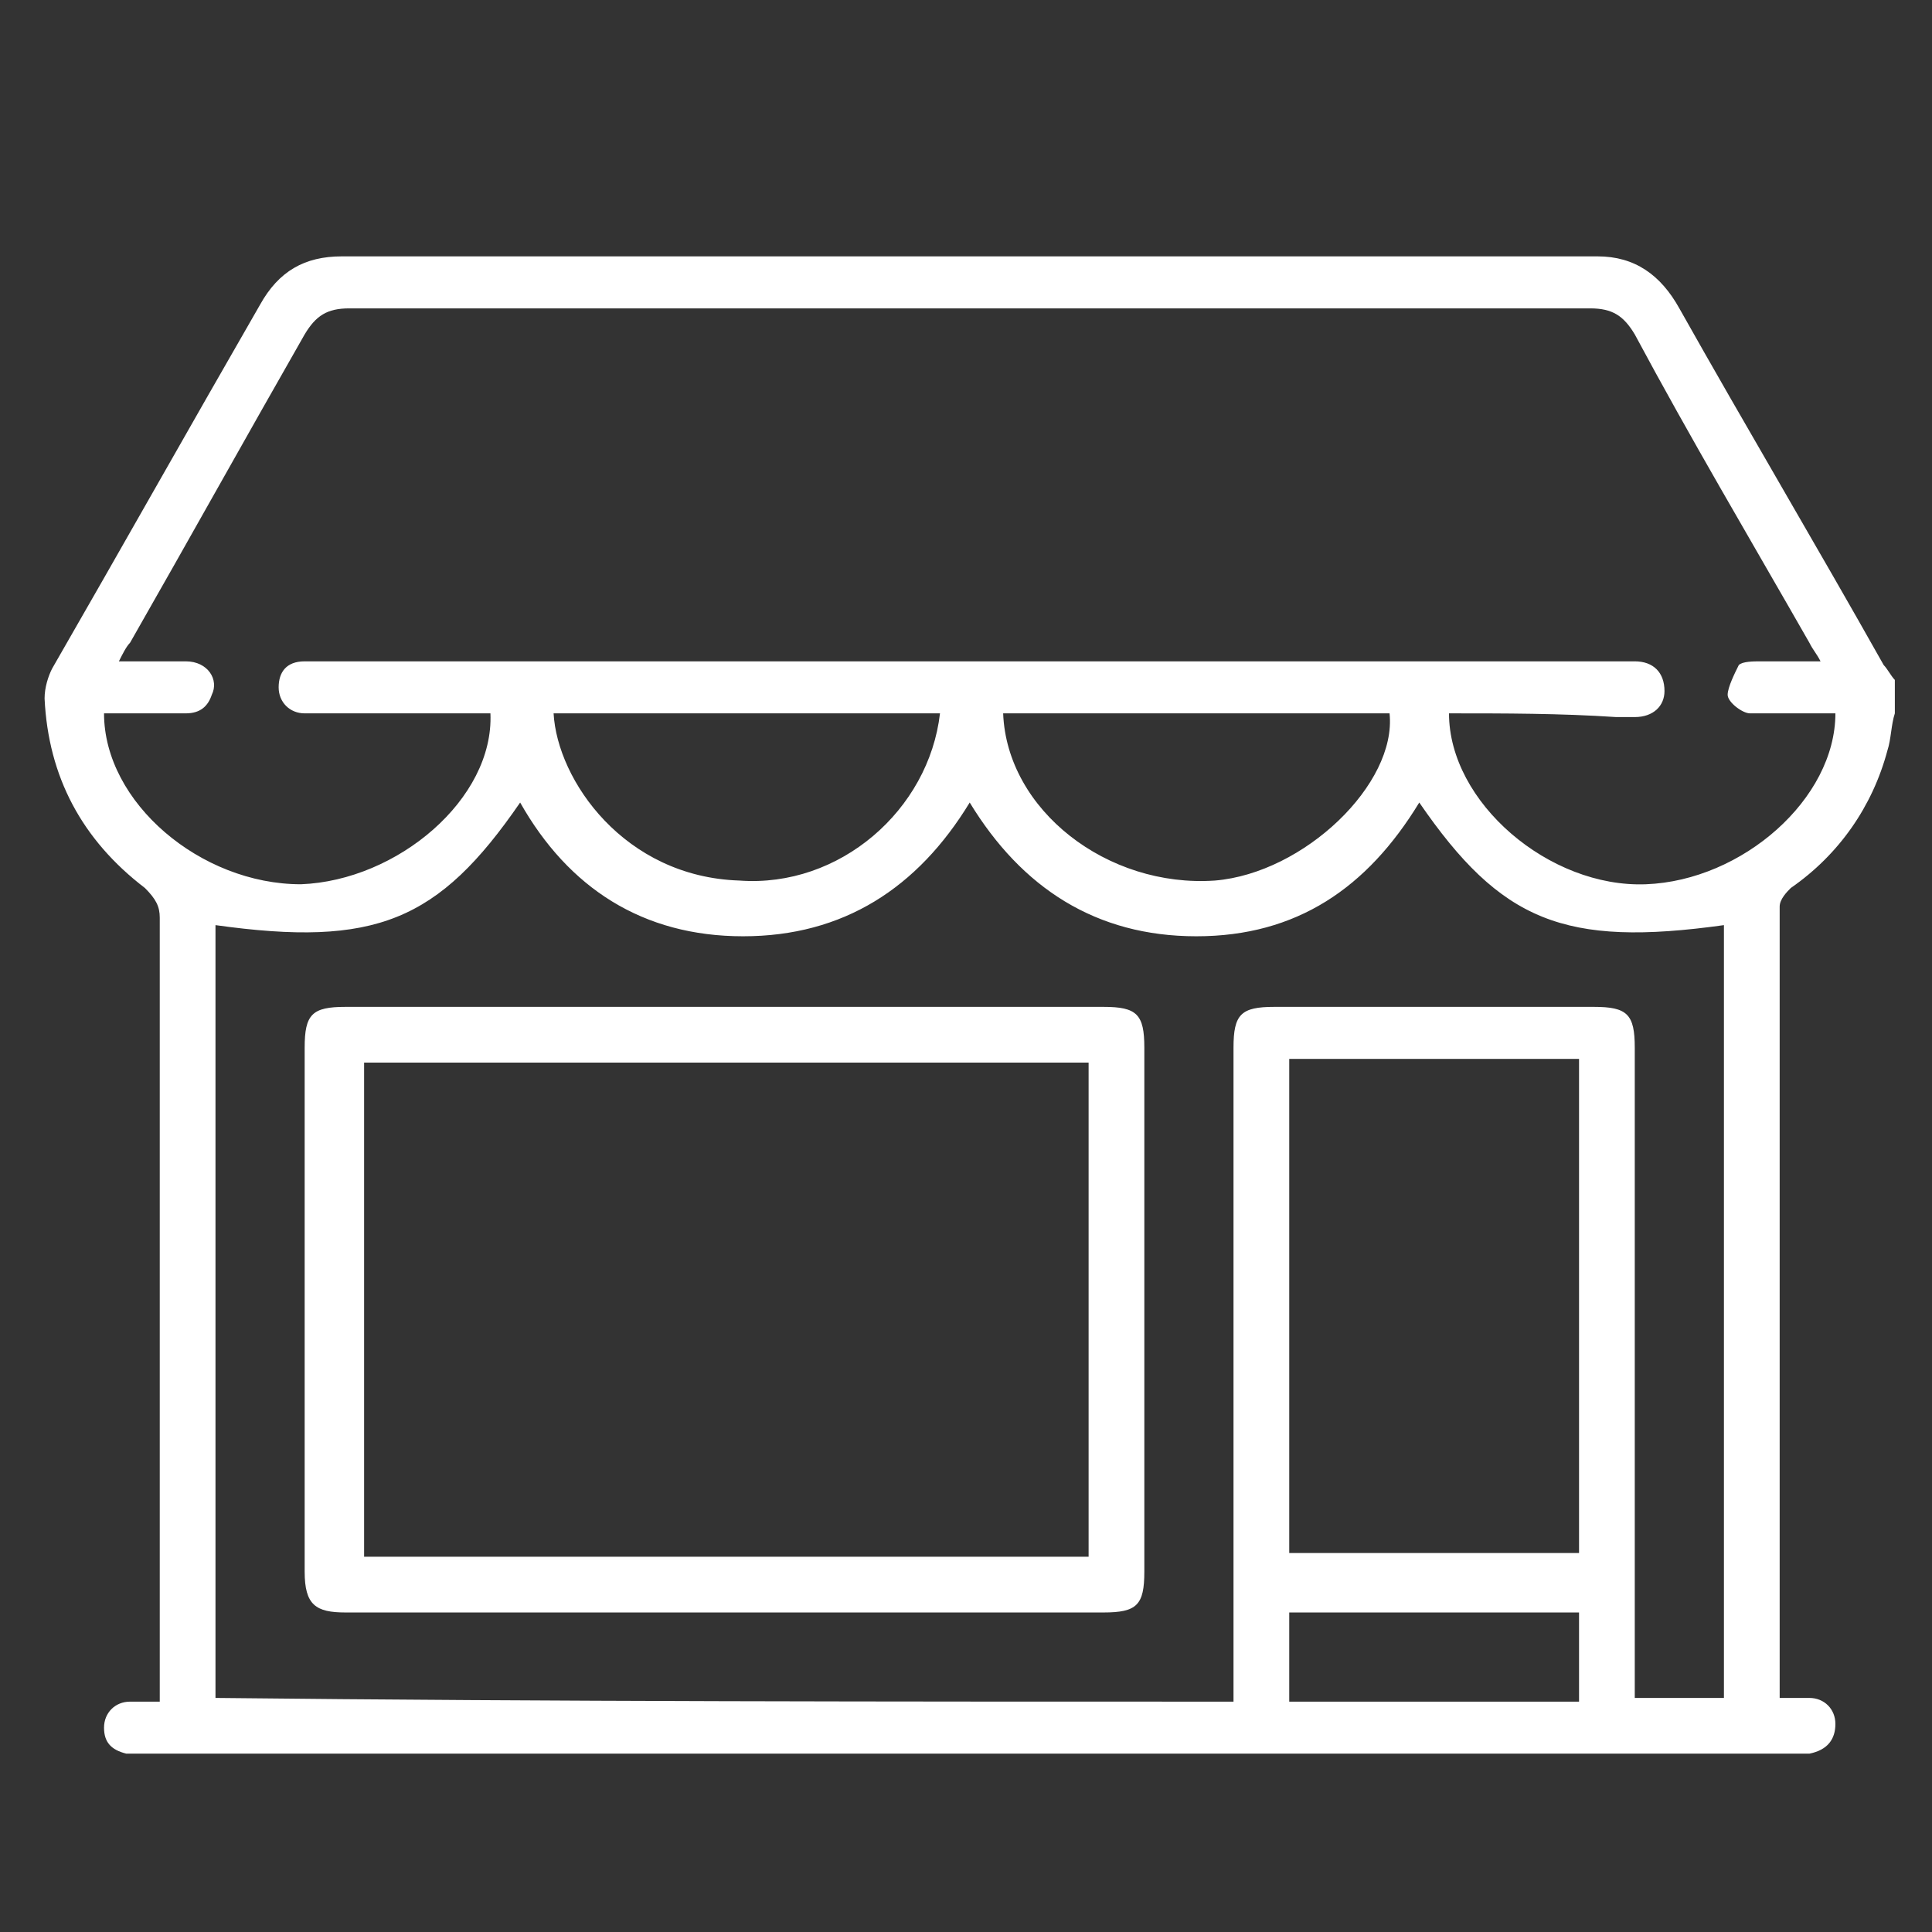 <?xml version="1.0" encoding="utf-8"?>
<!-- Generator: Adobe Illustrator 26.3.1, SVG Export Plug-In . SVG Version: 6.00 Build 0)  -->
<svg version="1.1" id="Layer_1" xmlns="http://www.w3.org/2000/svg" xmlns:xlink="http://www.w3.org/1999/xlink" x="0px" y="0px"
	 viewBox="0 0 52 52" style="enable-background:new 0 0 52 52;" xml:space="preserve">
<rect x="0" y="0" width="52" height="52" fill="#333333" stroke="none"/>
<style type="text/css">
	.st0{fill:#FFFFFF;}
</style>
<path class="st0" d="M51,19.2c-0.1,0.3-0.1,0.7-0.2,1c-0.4,1.5-1.3,2.8-2.6,3.7c-0.1,0.1-0.3,0.3-0.3,0.5c0,7,0,14.1,0,21.1
	c0,0.1,0,0.1,0,0.2c0.3,0,0.5,0,0.8,0c0.4,0,0.7,0.3,0.7,0.7c0,0.4-0.2,0.7-0.7,0.8c-0.1,0-0.3,0-0.4,0c-14.8,0-29.6,0-44.5,0
	c-0.1,0-0.3,0-0.4,0c-0.4-0.1-0.6-0.3-0.6-0.7c0-0.4,0.3-0.7,0.7-0.7c0.3,0,0.5,0,0.8,0c0-0.2,0-0.4,0-0.5c0-6.9,0-13.7,0-20.6
	c0-0.3-0.1-0.5-0.4-0.8c-1.7-1.3-2.6-3-2.7-5.1c0-0.3,0.1-0.6,0.2-0.8c1.9-3.3,3.7-6.5,5.6-9.8c0.5-0.9,1.2-1.3,2.2-1.3
	c11.3,0,22.5,0,33.8,0c1,0,1.7,0.5,2.2,1.4c1.8,3.2,3.7,6.4,5.5,9.6c0.1,0.1,0.2,0.3,0.3,0.4C51,18.5,51,18.9,51,19.2z M39,19.2
	c0,2.4,2.7,4.7,5.3,4.6c2.6-0.1,5.1-2.3,5.1-4.6c-0.2,0-0.3,0-0.5,0c-0.6,0-1.2,0-1.8,0c-0.2,0-0.6-0.3-0.6-0.5
	c0-0.2,0.2-0.6,0.3-0.8c0.1-0.1,0.4-0.1,0.6-0.1c0.5,0,1,0,1.6,0c-0.1-0.2-0.2-0.3-0.3-0.5c-1.6-2.8-3.2-5.5-4.7-8.3
	c-0.3-0.5-0.6-0.7-1.2-0.7c-11.1,0-22.3,0-33.4,0c-0.6,0-0.9,0.2-1.2,0.7c-1.6,2.8-3.1,5.5-4.7,8.3c-0.1,0.1-0.2,0.3-0.3,0.5
	c0.7,0,1.2,0,1.8,0c0.6,0,0.9,0.5,0.7,0.9C5.6,19,5.4,19.2,5,19.2c-0.7,0-1.4,0-2.2,0c0,2.4,2.6,4.6,5.3,4.6
	c2.6-0.1,5.2-2.3,5.1-4.6c-0.8,0-1.5,0-2.3,0c-0.9,0-1.8,0-2.7,0c-0.4,0-0.7-0.3-0.7-0.7c0-0.4,0.2-0.7,0.7-0.7c0.2,0,0.3,0,0.5,0
	c11.7,0,23.4,0,35,0c0.1,0,0.2,0,0.3,0c0.5,0,0.8,0.3,0.8,0.8c0,0.4-0.3,0.7-0.8,0.7c-0.2,0-0.3,0-0.5,0C42,19.2,40.5,19.2,39,19.2z
	 M33.2,45.8c0-0.2,0-0.4,0-0.6c0-5.7,0-11.3,0-17c0-0.9,0.2-1.1,1.1-1.1c2.9,0,5.7,0,8.6,0c0.9,0,1.1,0.2,1.1,1.1c0,5.7,0,11.3,0,17
	c0,0.2,0,0.4,0,0.5c0.9,0,1.6,0,2.4,0c0-7,0-13.9,0-20.8c-4.3,0.6-6-0.1-8.2-3.3c-1.4,2.3-3.3,3.6-6,3.6c-2.7,0-4.7-1.3-6.1-3.6
	c-1.4,2.3-3.4,3.6-6.1,3.6c-2.7,0-4.7-1.3-6-3.6c-2.2,3.2-3.9,3.9-8.2,3.3c0,6.9,0,13.9,0,20.8C14.9,45.8,24,45.8,33.2,45.8z
	 M34.7,41.8c2.7,0,5.2,0,7.8,0c0-4.5,0-8.9,0-13.3c-2.6,0-5.2,0-7.8,0C34.7,33,34.7,37.4,34.7,41.8z M27,19.2
	c0.1,2.6,2.8,4.7,5.7,4.5c2.4-0.2,4.9-2.6,4.7-4.5C33.9,19.2,30.4,19.2,27,19.2z M25.3,19.2c-3.5,0-7,0-10.4,0
	c0.1,1.8,1.9,4.4,5,4.5C22.6,23.9,25,21.8,25.3,19.2z M42.5,43.4c-2.6,0-5.2,0-7.8,0c0,0.8,0,1.6,0,2.4c2.6,0,5.2,0,7.8,0
	C42.5,44.9,42.5,44.2,42.5,43.4z"/>
<path class="st0" d="M19.5,27.1c3.4,0,6.8,0,10.2,0c0.9,0,1.1,0.2,1.1,1.1c0,4.7,0,9.4,0,14.1c0,0.9-0.2,1.1-1.1,1.1
	c-6.8,0-13.6,0-20.4,0c-0.8,0-1.1-0.2-1.1-1.1c0-4.7,0-9.4,0-14.1c0-0.9,0.2-1.1,1.1-1.1C12.7,27.1,16.1,27.1,19.5,27.1z M29.3,28.6
	c-6.5,0-13,0-19.5,0c0,4.4,0,8.9,0,13.3c6.5,0,13,0,19.5,0C29.3,37.4,29.3,33,29.3,28.6z"/>
</svg>
